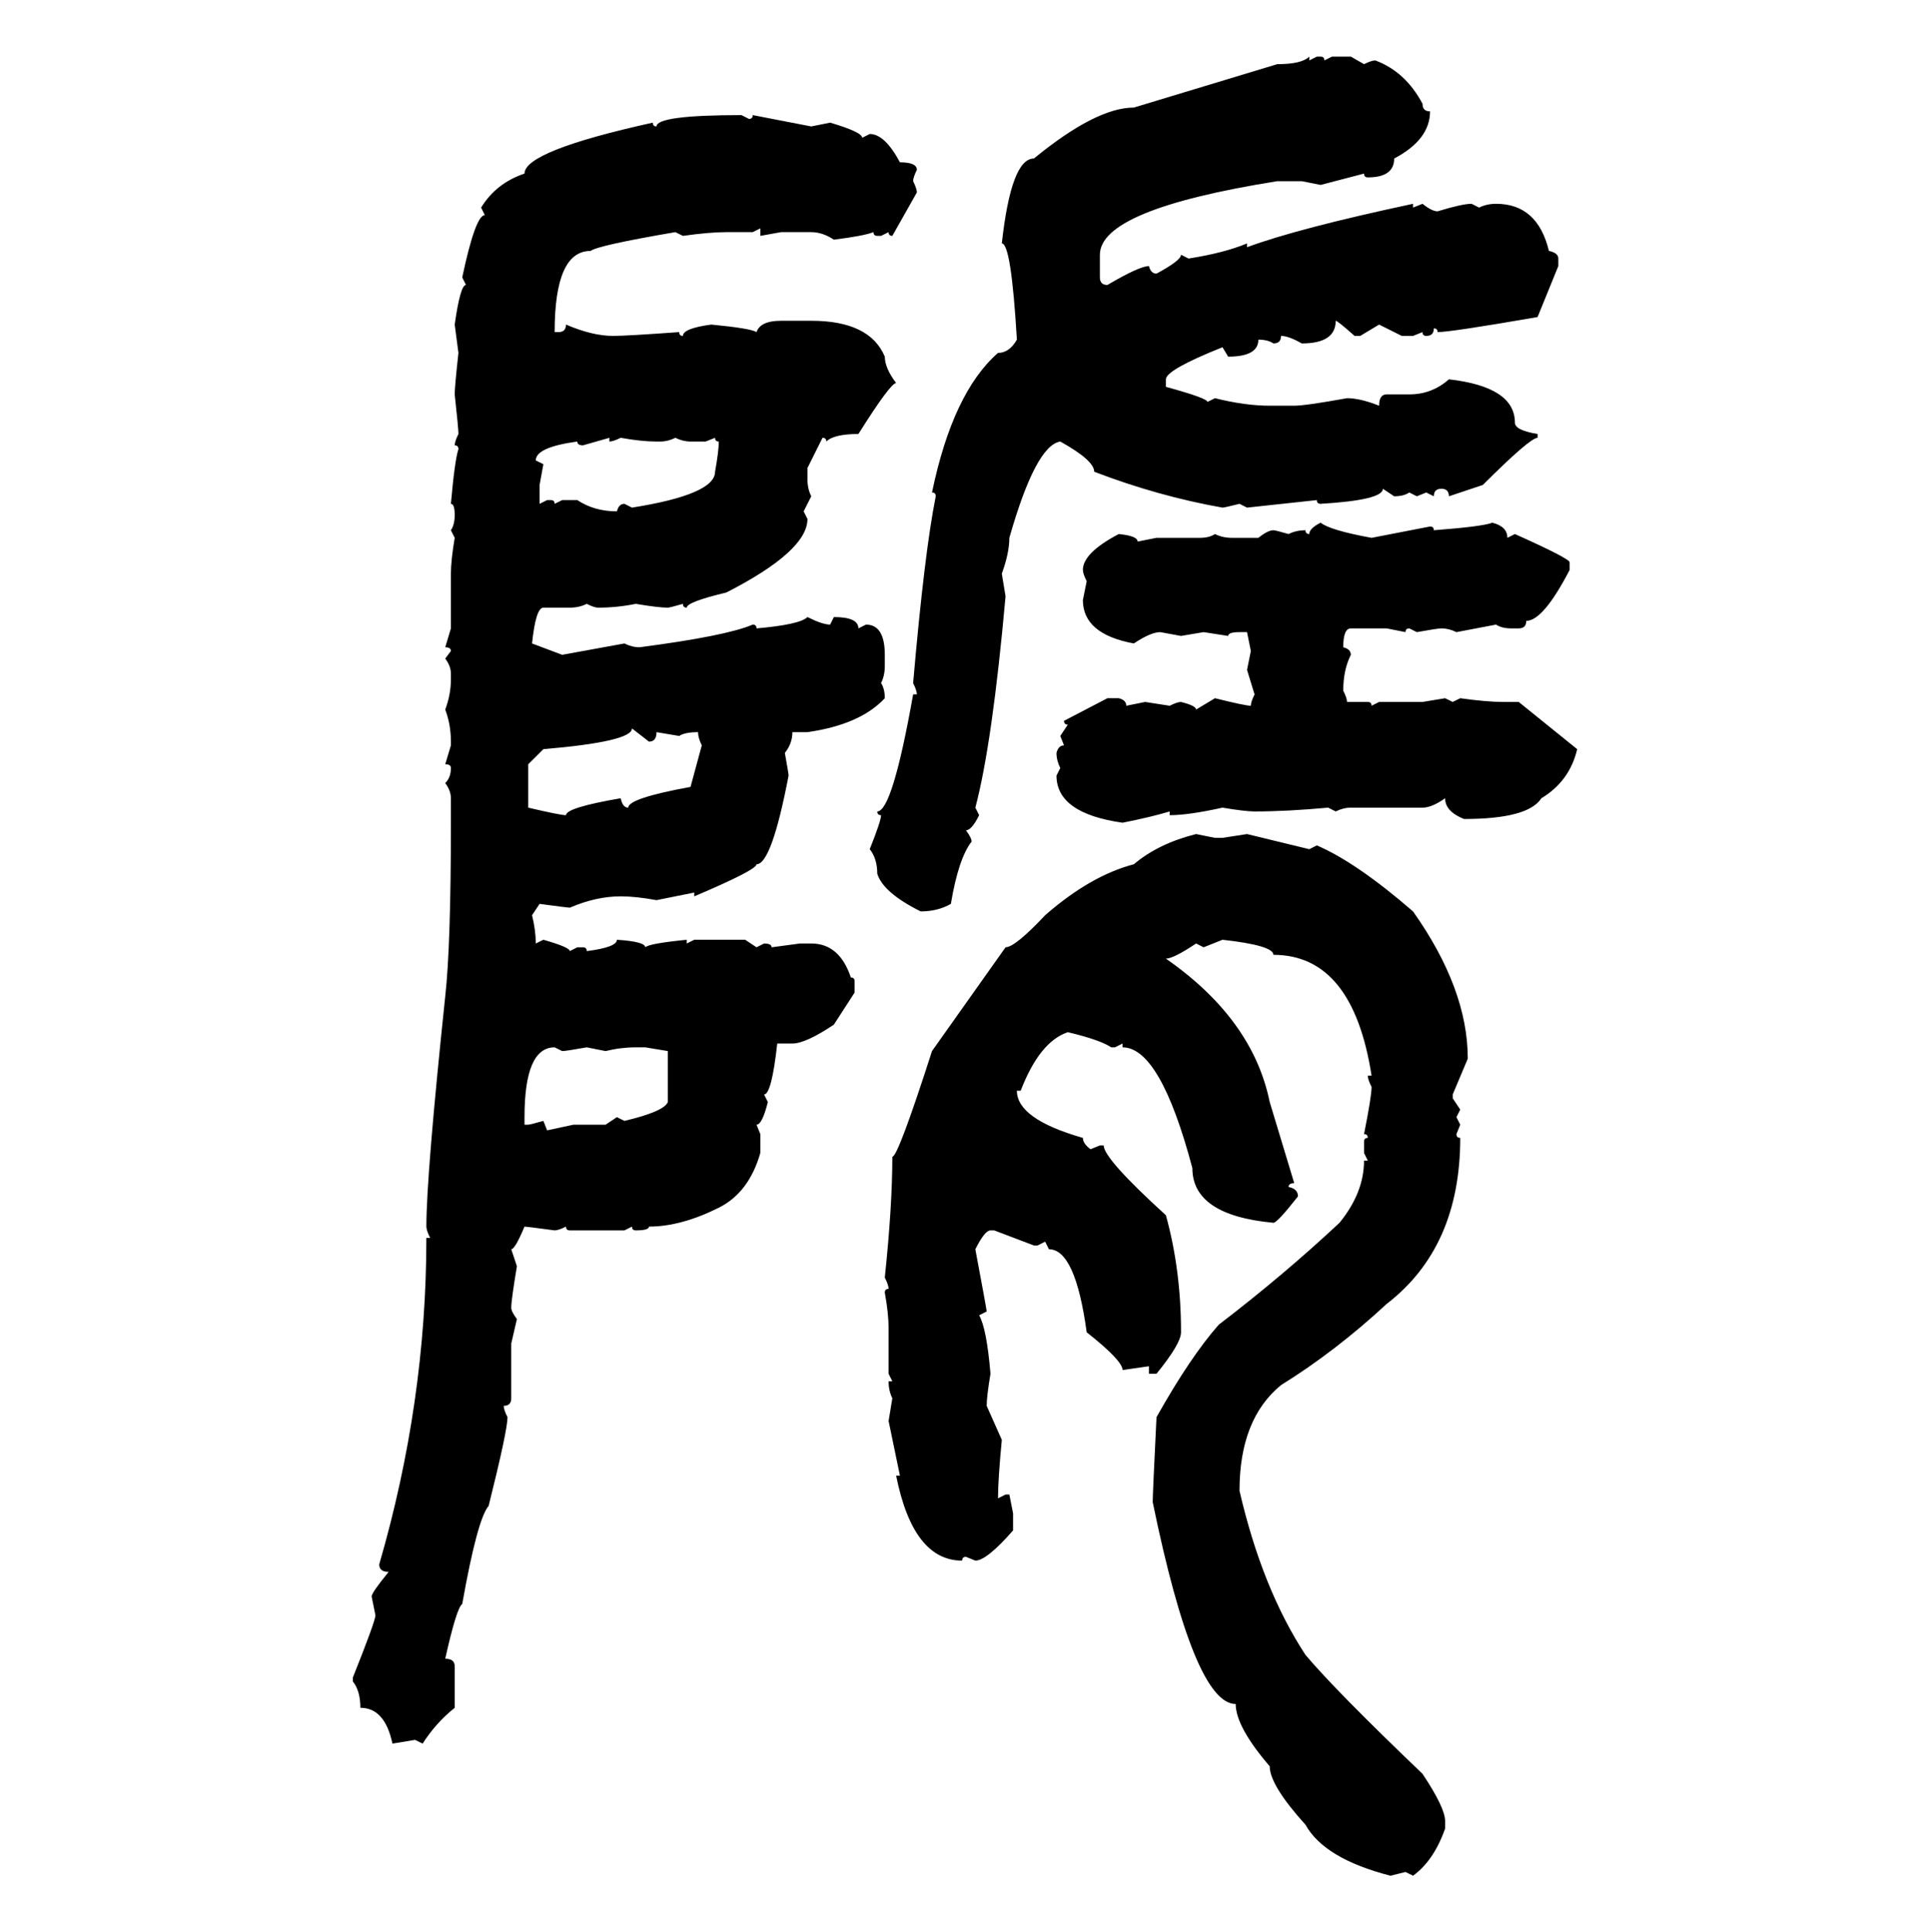 <svg xmlns="http://www.w3.org/2000/svg" xmlns:xlink="http://www.w3.org/1999/xlink" width="299.707" height="300"><path d="M203.32 8.79L203.32 8.79L203.32 9.38L204.49 8.79L205.08 8.79Q205.66 8.79 205.66 9.38L205.66 9.38L206.84 8.79L209.77 8.79L211.82 9.96Q212.99 9.38 213.57 9.38L213.57 9.38Q218.26 11.13 220.90 16.11L220.90 16.11Q220.90 17.29 222.07 17.29L222.07 17.29Q222.07 21.68 216.50 24.61L216.50 24.61Q216.50 27.54 212.40 27.54L212.40 27.54Q211.82 27.54 211.82 26.95L211.82 26.95L205.08 28.71L202.15 28.13L198.34 28.13Q170.80 32.52 170.80 39.55L170.80 39.55L170.80 43.07Q170.80 44.24 171.97 44.24L171.97 44.24Q176.95 41.31 178.42 41.31L178.42 41.31Q178.71 42.48 179.59 42.48L179.59 42.48Q183.40 40.43 183.40 39.55L183.40 39.55L184.57 40.14Q190.14 39.26 193.65 37.79L193.65 37.79L193.65 38.38Q201.56 35.45 219.43 31.64L219.43 31.64L219.43 32.23L220.90 31.64Q222.36 32.81 223.24 32.81L223.24 32.81Q227.05 31.64 228.52 31.64L228.52 31.64L229.69 32.23Q230.86 31.64 232.32 31.64L232.32 31.64Q238.77 31.64 240.53 38.96L240.53 38.96Q241.99 39.26 241.99 40.14L241.99 40.14L241.99 41.31L238.77 49.22Q225.29 51.56 223.24 51.56L223.24 51.56Q223.24 50.98 222.66 50.98L222.66 50.98Q222.66 52.15 221.48 52.15L221.48 52.15Q220.90 52.15 220.90 51.56L220.90 51.56L219.43 52.15L217.68 52.15L214.16 50.39L211.23 52.15L210.35 52.15Q207.71 49.80 207.42 49.80L207.42 49.80Q207.42 53.32 202.15 53.32L202.15 53.32Q200.10 52.15 198.93 52.15L198.93 52.15Q198.93 53.32 197.75 53.32L197.75 53.32Q196.88 52.73 195.41 52.73L195.41 52.73Q195.41 55.37 190.72 55.37L190.72 55.37L189.84 53.91Q181.05 57.42 181.05 58.89L181.05 58.89L181.05 60.06Q187.50 61.82 187.50 62.40L187.50 62.40L188.67 61.82Q193.36 62.99 197.17 62.99L197.17 62.99L200.98 62.99Q202.73 62.99 209.18 61.82L209.18 61.82Q211.23 61.82 214.16 62.99L214.16 62.99Q214.16 61.23 215.33 61.23L215.33 61.23L218.85 61.23Q222.36 61.23 225 58.89L225 58.89Q235.25 60.06 235.25 65.63L235.25 65.63Q235.25 66.80 238.77 67.38L238.77 67.38L238.77 67.97Q237.60 67.97 230.27 75.29L230.27 75.29L225 77.05Q225 75.88 223.83 75.88L223.83 75.88Q222.66 75.88 222.66 77.05L222.66 77.05L221.48 76.46L220.02 77.05L218.85 76.46Q217.97 77.05 216.50 77.05L216.50 77.05L214.75 75.88Q214.75 77.64 205.08 78.22L205.08 78.22Q204.49 78.22 204.49 77.64L204.49 77.64L193.65 78.81L192.48 78.22Q190.14 78.81 189.84 78.81L189.84 78.81Q179.88 77.05 169.92 73.24L169.92 73.24Q169.92 71.48 164.65 68.55L164.65 68.55Q160.84 69.14 156.74 83.50L156.74 83.50Q156.74 85.84 155.57 89.06L155.57 89.06L156.15 92.58Q154.10 115.43 151.46 125.39L151.46 125.39L152.05 126.56Q150.88 128.91 150 128.91L150 128.91Q150.88 130.08 150.88 130.66L150.88 130.66Q148.83 133.30 147.66 140.33L147.66 140.33Q145.61 141.50 142.97 141.50L142.97 141.50Q137.11 138.57 136.23 135.64L136.23 135.64Q136.23 133.30 135.06 131.84L135.06 131.84Q136.82 127.44 136.82 126.56L136.82 126.56Q136.23 126.56 136.23 125.98L136.23 125.98Q138.57 125.98 141.80 107.81L141.80 107.81L142.38 107.81Q142.38 107.23 141.80 106.05L141.80 106.05Q143.55 85.84 145.31 77.05L145.31 77.05Q145.31 76.46 144.73 76.46L144.73 76.46Q147.95 60.94 154.98 54.79L154.98 54.79Q156.74 54.79 157.91 52.73L157.91 52.73Q157.03 37.79 155.57 37.79L155.57 37.79Q157.03 24.61 160.55 24.61L160.55 24.61Q170.21 16.70 176.07 16.70L176.07 16.70L198.34 9.96Q202.15 9.96 203.32 8.79ZM115.14 17.87L115.14 17.87L116.31 18.46Q116.89 18.46 116.89 17.87L116.89 17.87L125.98 19.63L128.91 19.04Q133.89 20.51 133.89 21.39L133.89 21.39L135.06 20.80Q137.40 20.80 139.75 25.20L139.75 25.20Q142.38 25.20 142.38 26.37L142.38 26.37Q141.80 27.54 141.80 28.13L141.80 28.13Q142.38 29.30 142.38 29.88L142.38 29.88L138.57 36.62Q137.99 36.62 137.99 36.04L137.99 36.04L136.82 36.62L136.23 36.62Q135.64 36.62 135.64 36.04L135.64 36.04Q134.18 36.62 129.49 37.21L129.49 37.21Q127.73 36.04 125.98 36.04L125.98 36.04L121.29 36.04L118.07 36.62L118.07 35.45L116.89 36.04L112.79 36.04Q110.16 36.04 106.05 36.62L106.05 36.62L104.88 36.04Q92.87 38.09 91.70 38.96L91.70 38.96Q86.13 38.96 86.13 51.56L86.13 51.56L86.72 51.56Q87.89 51.56 87.89 50.39L87.89 50.39Q91.99 52.15 95.21 52.15L95.21 52.15Q97.27 52.15 105.47 51.56L105.47 51.56Q105.47 52.15 106.05 52.15L106.05 52.15Q106.05 50.98 110.45 50.39L110.45 50.39Q116.60 50.98 117.48 51.56L117.48 51.56Q118.07 49.80 121.29 49.80L121.29 49.80L125.98 49.80Q135.06 49.80 137.40 55.37L137.40 55.37Q137.40 57.13 139.16 59.47L139.16 59.47Q138.28 59.47 133.30 67.38L133.30 67.38Q129.49 67.38 128.32 68.55L128.32 68.55Q128.32 67.97 127.73 67.97L127.73 67.97L125.39 72.66L125.39 74.41Q125.39 75.88 125.98 77.05L125.98 77.05L124.80 79.39L125.39 80.57Q125.39 85.55 112.79 91.99L112.79 91.99Q106.64 93.46 106.64 94.34L106.64 94.34Q106.05 94.34 106.05 93.75L106.05 93.75Q104.00 94.34 103.71 94.34L103.71 94.34Q102.25 94.34 98.73 93.75L98.73 93.75Q95.80 94.34 92.87 94.34L92.87 94.34Q92.29 94.34 91.11 93.75L91.11 93.75Q89.94 94.34 88.48 94.34L88.48 94.34L84.38 94.34Q83.20 94.34 82.62 99.90L82.62 99.90L87.30 101.66L96.97 99.90Q98.14 100.49 99.32 100.49L99.32 100.49Q112.79 98.73 116.89 96.97L116.89 96.97Q117.48 96.97 117.48 97.56L117.48 97.56Q124.22 96.97 125.39 95.80L125.39 95.80Q127.73 96.97 128.91 96.97L128.91 96.97L129.49 95.80Q133.30 95.80 133.30 97.56L133.30 97.56L134.47 96.97Q137.40 96.97 137.40 101.66L137.40 101.66L137.40 103.42Q137.40 104.88 136.82 106.05L136.82 106.05Q137.40 106.93 137.40 108.40L137.40 108.40Q133.59 112.50 125.39 113.67L125.39 113.67L123.05 113.67Q123.05 115.43 121.88 116.89L121.88 116.89Q122.46 120.12 122.46 120.41L122.46 120.41Q119.82 134.18 117.48 134.18L117.48 134.18Q117.48 135.06 107.81 139.16L107.81 139.16L107.81 138.57L101.95 139.75Q98.73 139.16 96.39 139.16L96.39 139.16Q92.58 139.16 88.48 140.92L88.48 140.92Q88.18 140.92 83.79 140.33L83.79 140.33L82.62 142.09Q83.20 144.43 83.20 146.48L83.20 146.48L84.38 145.90Q88.48 147.07 88.48 147.66L88.48 147.66L89.65 147.07L90.53 147.07Q91.11 147.07 91.11 147.66L91.11 147.66Q95.80 147.07 95.80 145.90L95.80 145.90Q100.20 146.19 100.20 147.07L100.20 147.07Q100.78 146.48 106.64 145.90L106.64 145.90L106.64 146.48L107.81 145.90L115.72 145.90L117.48 147.07L118.65 146.48Q119.82 146.48 119.82 147.07L119.82 147.07L124.22 146.48L125.98 146.48Q130.37 146.48 132.13 151.76L132.13 151.76Q132.71 151.76 132.71 152.34L132.71 152.34L132.71 154.10L129.49 159.08Q125.10 162.01 123.05 162.01L123.05 162.01L120.70 162.01Q119.82 169.92 118.65 169.92L118.65 169.92L119.24 171.09Q118.36 174.61 117.48 174.61L117.48 174.61L118.07 176.07L118.07 179.00Q116.31 185.16 111.62 187.50L111.62 187.50Q105.76 190.43 100.78 190.43L100.78 190.43Q100.78 191.02 98.73 191.02L98.73 191.02Q98.14 191.02 98.14 190.43L98.14 190.43L96.97 191.02L88.48 191.02Q87.89 191.02 87.89 190.43L87.89 190.43Q86.72 191.02 86.13 191.02L86.13 191.02Q81.74 190.43 81.45 190.43L81.45 190.43Q79.98 193.95 79.39 193.95L79.39 193.95L80.27 196.58Q79.39 201.86 79.39 203.03L79.39 203.03Q79.39 203.61 80.27 204.79L80.27 204.79L79.39 208.59L79.39 217.09Q79.39 218.26 78.22 218.26L78.22 218.26Q78.22 218.85 78.81 220.02L78.81 220.02Q78.81 222.07 75.88 233.79L75.88 233.79Q74.12 235.84 71.78 249.02L71.78 249.02Q70.90 249.61 69.14 257.52L69.14 257.52Q70.61 257.52 70.61 258.69L70.61 258.69L70.61 265.14Q67.68 267.48 65.63 270.70L65.63 270.70L64.45 270.12L60.94 270.70Q59.77 265.14 55.96 265.14L55.96 265.14Q55.96 262.50 54.79 261.04L54.79 261.04L54.79 260.45Q58.30 251.66 58.30 250.78L58.30 250.78L57.71 247.85Q57.71 247.27 60.35 244.04L60.35 244.04Q58.89 244.04 58.89 242.87L58.89 242.87Q66.21 217.68 66.21 192.19L66.21 192.19L66.80 192.19Q66.21 191.02 66.21 190.43L66.21 190.43Q66.21 182.52 69.14 154.69L69.14 154.69Q70.02 146.78 70.02 127.73L70.02 127.73L70.02 123.93Q70.02 122.75 69.14 121.58L69.14 121.58Q70.02 120.70 70.02 119.24L70.02 119.24Q70.02 118.65 69.14 118.65L69.14 118.65L70.02 115.72L70.02 115.14Q70.02 112.50 69.14 110.16L69.14 110.16Q70.02 107.81 70.02 105.47L70.02 105.47L70.02 104.59Q70.02 103.42 69.14 102.25L69.14 102.25L70.02 101.07Q70.02 100.49 69.14 100.49L69.14 100.49L70.02 97.56L70.02 89.06Q70.02 87.01 70.61 83.50L70.61 83.50L70.02 82.32Q70.61 81.45 70.61 79.98L70.61 79.98Q70.61 78.22 70.02 78.22L70.02 78.22Q70.61 71.48 71.19 69.73L71.19 69.73Q71.19 69.14 70.61 69.14L70.61 69.14Q70.61 68.55 71.19 67.38L71.19 67.38Q71.19 66.50 70.61 61.23L70.61 61.23Q70.61 60.06 71.19 54.79L71.19 54.79L70.61 50.39Q71.48 44.24 72.36 44.24L72.36 44.24L71.78 43.07Q73.83 33.40 75.29 33.40L75.29 33.40L74.71 32.23Q77.05 28.42 81.45 26.95L81.45 26.95Q81.45 23.44 101.37 19.04L101.37 19.04Q101.37 19.63 101.95 19.63L101.95 19.63Q101.95 17.87 115.14 17.87ZM94.63 67.97L90.53 69.14Q89.65 69.14 89.65 68.55L89.65 68.55Q83.20 69.43 83.20 71.48L83.20 71.48L84.38 72.07L83.79 75.29L83.79 78.22L84.96 77.64L85.55 77.64Q86.13 77.64 86.13 78.22L86.13 78.22L87.30 77.64L89.65 77.64Q92.29 79.39 95.80 79.39L95.80 79.39Q96.09 78.22 96.97 78.22L96.97 78.22L98.14 78.81Q111.04 76.76 111.04 73.24L111.04 73.24Q111.62 70.02 111.62 68.55L111.62 68.55Q111.04 68.55 111.04 67.97L111.04 67.97L109.57 68.55L107.23 68.55Q106.05 68.55 104.88 67.97L104.88 67.97Q103.71 68.55 102.54 68.55L102.54 68.55L101.95 68.55Q99.61 68.55 96.39 67.97L96.39 67.97Q95.21 68.55 94.63 68.55L94.63 68.55L94.63 67.97ZM205.08 81.15L205.08 81.15Q206.54 82.32 212.99 83.50L212.99 83.50L222.07 81.74Q222.66 81.74 222.66 82.32L222.66 82.32Q230.27 81.74 231.74 81.15L231.74 81.15Q234.08 81.74 234.08 83.50L234.08 83.50L235.25 82.91Q243.75 86.72 243.75 87.30L243.75 87.30L243.75 88.48Q239.65 96.39 237.01 96.39L237.01 96.39Q237.01 97.56 235.84 97.56L235.84 97.56L234.67 97.56Q233.20 97.56 232.32 96.97L232.32 96.97L226.17 98.14Q225 97.56 223.83 97.56L223.83 97.56Q223.24 97.56 220.02 98.14L220.02 98.14L218.85 97.56Q218.26 97.56 218.26 98.14L218.26 98.14L215.33 97.56L209.77 97.56Q208.59 97.56 208.59 100.49L208.59 100.49Q209.77 100.78 209.77 101.66L209.77 101.66Q208.59 104.00 208.59 107.23L208.59 107.23Q209.18 108.40 209.18 108.98L209.18 108.98L212.40 108.98Q212.99 108.98 212.99 109.57L212.99 109.57L214.16 108.98L220.90 108.98L224.41 108.40L225.59 108.98L226.76 108.40Q230.86 108.98 233.50 108.98L233.50 108.98L235.84 108.98L244.92 116.31Q243.75 121.29 239.36 123.93L239.36 123.93Q237.30 127.15 227.34 127.15L227.34 127.15Q224.41 125.98 224.41 123.93L224.41 123.93Q222.36 125.39 220.90 125.39L220.90 125.39L209.77 125.39Q208.59 125.39 207.42 125.98L207.42 125.98L206.25 125.39Q199.80 125.98 194.82 125.98L194.82 125.98Q193.36 125.98 189.84 125.39L189.84 125.39Q184.57 126.56 181.64 126.56L181.64 126.56L181.64 125.98Q178.71 126.86 174.32 127.73L174.32 127.73Q164.06 126.27 164.06 120.41L164.06 120.41L164.65 119.24Q164.06 118.07 164.06 116.89L164.06 116.89Q164.36 115.72 165.23 115.72L165.23 115.72L164.65 114.26L165.82 112.50Q165.23 112.50 165.23 111.91L165.23 111.91L171.97 108.40L173.73 108.40Q174.90 108.69 174.90 109.57L174.90 109.57L177.83 108.98L181.64 109.57Q182.81 108.98 183.40 108.98L183.40 108.98Q185.74 109.57 185.74 110.16L185.74 110.16L188.67 108.40Q193.36 109.57 194.24 109.57L194.24 109.57Q194.24 108.98 194.82 107.81L194.82 107.81L193.65 104.00L194.24 101.07L193.65 98.14L192.48 98.14Q190.72 98.14 190.72 98.73L190.72 98.73L186.91 98.14L183.40 98.73L180.18 98.14Q178.71 98.14 176.07 99.90L176.07 99.90Q168.16 98.44 168.16 93.16L168.16 93.16L168.75 90.23Q168.16 89.06 168.16 88.48L168.16 88.48Q168.16 85.84 173.73 82.91L173.73 82.91Q176.66 83.20 176.66 84.08L176.66 84.08L179.59 83.50L186.33 83.50Q187.79 83.50 188.67 82.91L188.67 82.91Q189.84 83.50 191.31 83.50L191.31 83.50L195.41 83.50Q196.88 82.32 197.75 82.32L197.75 82.32Q198.05 82.32 200.10 82.91L200.10 82.91Q201.27 82.32 202.73 82.32L202.73 82.32Q202.73 82.91 203.32 82.91L203.32 82.91Q203.32 82.03 205.08 81.15ZM100.78 115.14L98.14 113.09Q98.14 115.14 84.38 116.31L84.38 116.31L82.03 118.65L82.03 125.39Q87.01 126.56 87.89 126.56L87.89 126.56Q87.89 125.39 96.39 123.93L96.39 123.93Q96.68 125.39 97.56 125.39L97.56 125.39Q97.56 123.93 107.23 122.17L107.23 122.17L108.98 115.72Q108.40 114.55 108.40 113.67L108.40 113.67Q106.35 113.67 105.47 114.26L105.47 114.26L101.95 113.67Q101.95 115.14 100.78 115.14L100.78 115.14ZM185.74 129.49L185.74 129.49L188.67 130.08L189.84 130.08L193.65 129.49L203.32 131.84L204.49 131.25Q210.64 133.89 219.43 141.50L219.43 141.50Q227.93 153.52 227.93 164.36L227.93 164.36L225.59 169.92L225.59 170.51L226.76 172.27L226.17 173.44L226.76 174.61L226.17 176.07Q226.17 176.66 226.76 176.66L226.76 176.66Q226.76 193.65 215.33 202.44L215.33 202.44Q207.42 209.77 198.93 215.04L198.93 215.04Q192.48 220.31 192.48 231.45L192.48 231.45Q196.00 246.68 202.73 256.93L202.73 256.93Q207.42 262.50 220.90 275.39L220.90 275.39Q224.41 280.66 224.41 282.71L224.41 282.71L224.41 283.89Q222.66 288.87 219.43 291.21L219.43 291.21L218.26 290.63L215.92 291.21Q205.66 288.57 202.73 283.30L202.73 283.30Q197.17 277.15 197.17 274.22L197.17 274.22Q191.89 268.07 191.89 264.55L191.89 264.55Q185.45 264.55 179.00 233.20L179.00 233.20Q179.00 232.03 179.59 220.02L179.59 220.02Q184.86 210.64 189.26 205.66L189.26 205.66Q199.22 198.05 208.01 189.84L208.01 189.84Q211.82 185.16 211.82 180.18L211.82 180.18L212.40 180.18L211.82 179.00L211.82 177.25Q211.82 176.66 212.40 176.66L212.40 176.66Q212.40 176.07 211.82 176.07L211.82 176.07Q212.99 170.21 212.99 168.75L212.99 168.75Q212.40 167.58 212.40 166.99L212.40 166.99L212.99 166.99Q210.06 148.24 197.75 148.24L197.75 148.24Q197.75 146.78 189.84 145.90L189.84 145.90L186.91 147.07L185.74 146.48Q182.23 148.83 181.05 148.83L181.05 148.83Q194.53 158.20 197.17 171.09L197.17 171.09L200.98 183.69Q200.10 183.69 200.10 184.28L200.10 184.28Q201.56 184.57 201.56 185.74L201.56 185.74Q198.34 189.84 197.75 189.84L197.75 189.84Q185.16 188.67 185.16 181.35L185.16 181.35Q180.18 162.60 174.32 162.60L174.32 162.60L174.32 162.01L173.14 162.60L172.56 162.60Q170.80 161.43 165.82 160.25L165.82 160.25Q161.43 161.72 158.50 169.34L158.50 169.34L157.91 169.34Q157.91 173.73 168.16 176.66L168.16 176.66Q168.16 177.54 169.34 178.42L169.34 178.42L170.80 177.83L171.39 177.83Q171.39 179.88 181.05 188.67L181.05 188.67Q183.40 197.17 183.40 206.84L183.40 206.84Q183.40 208.59 179.59 213.28L179.59 213.28L178.42 213.28L178.42 212.11L174.32 212.70Q174.32 211.23 168.75 206.84L168.75 206.84Q166.99 193.95 162.89 193.95L162.89 193.95L162.30 192.77L161.13 193.36L160.55 193.36L154.39 191.02L153.81 191.02Q152.93 191.02 151.46 193.95L151.46 193.95Q153.22 203.32 153.22 203.61L153.22 203.61L152.05 204.20Q153.22 206.25 153.81 213.28L153.81 213.28Q153.22 216.80 153.22 218.26L153.22 218.26L155.57 223.54Q154.98 229.69 154.98 232.62L154.98 232.62L156.15 232.03L156.74 232.03L157.32 234.96L157.32 237.60Q153.22 242.29 151.46 242.29L151.46 242.29L150 241.70Q149.41 241.70 149.41 242.29L149.41 242.29Q141.80 242.29 139.16 229.10L139.16 229.10L139.75 229.10L137.99 220.61L138.57 217.09Q137.99 215.92 137.99 214.45L137.99 214.45L138.57 214.45L137.99 213.28L137.99 206.25Q137.99 203.91 137.40 200.68L137.40 200.68Q137.40 200.10 137.99 200.10L137.99 200.10Q137.99 199.51 137.40 198.34L137.40 198.34Q138.57 187.21 138.57 179.59L138.57 179.59Q139.45 179.59 144.73 163.18L144.73 163.18L156.15 147.07Q157.62 147.07 162.30 142.09L162.30 142.09Q169.34 135.94 176.07 134.18L176.07 134.18Q179.88 130.96 185.74 129.49ZM81.45 173.44L81.45 174.61L82.03 174.61Q82.32 174.61 84.38 174.02L84.38 174.02L84.96 175.49L89.06 174.61L94.04 174.61L95.80 173.44L96.97 174.02Q103.13 172.56 103.71 171.09L103.71 171.09L103.71 163.18L100.20 162.60L98.73 162.60Q96.39 162.60 94.04 163.18L94.04 163.18L91.11 162.60Q87.89 163.18 87.30 163.18L87.30 163.18L86.13 162.60Q81.45 162.60 81.45 173.44L81.45 173.44Z"/></svg>
